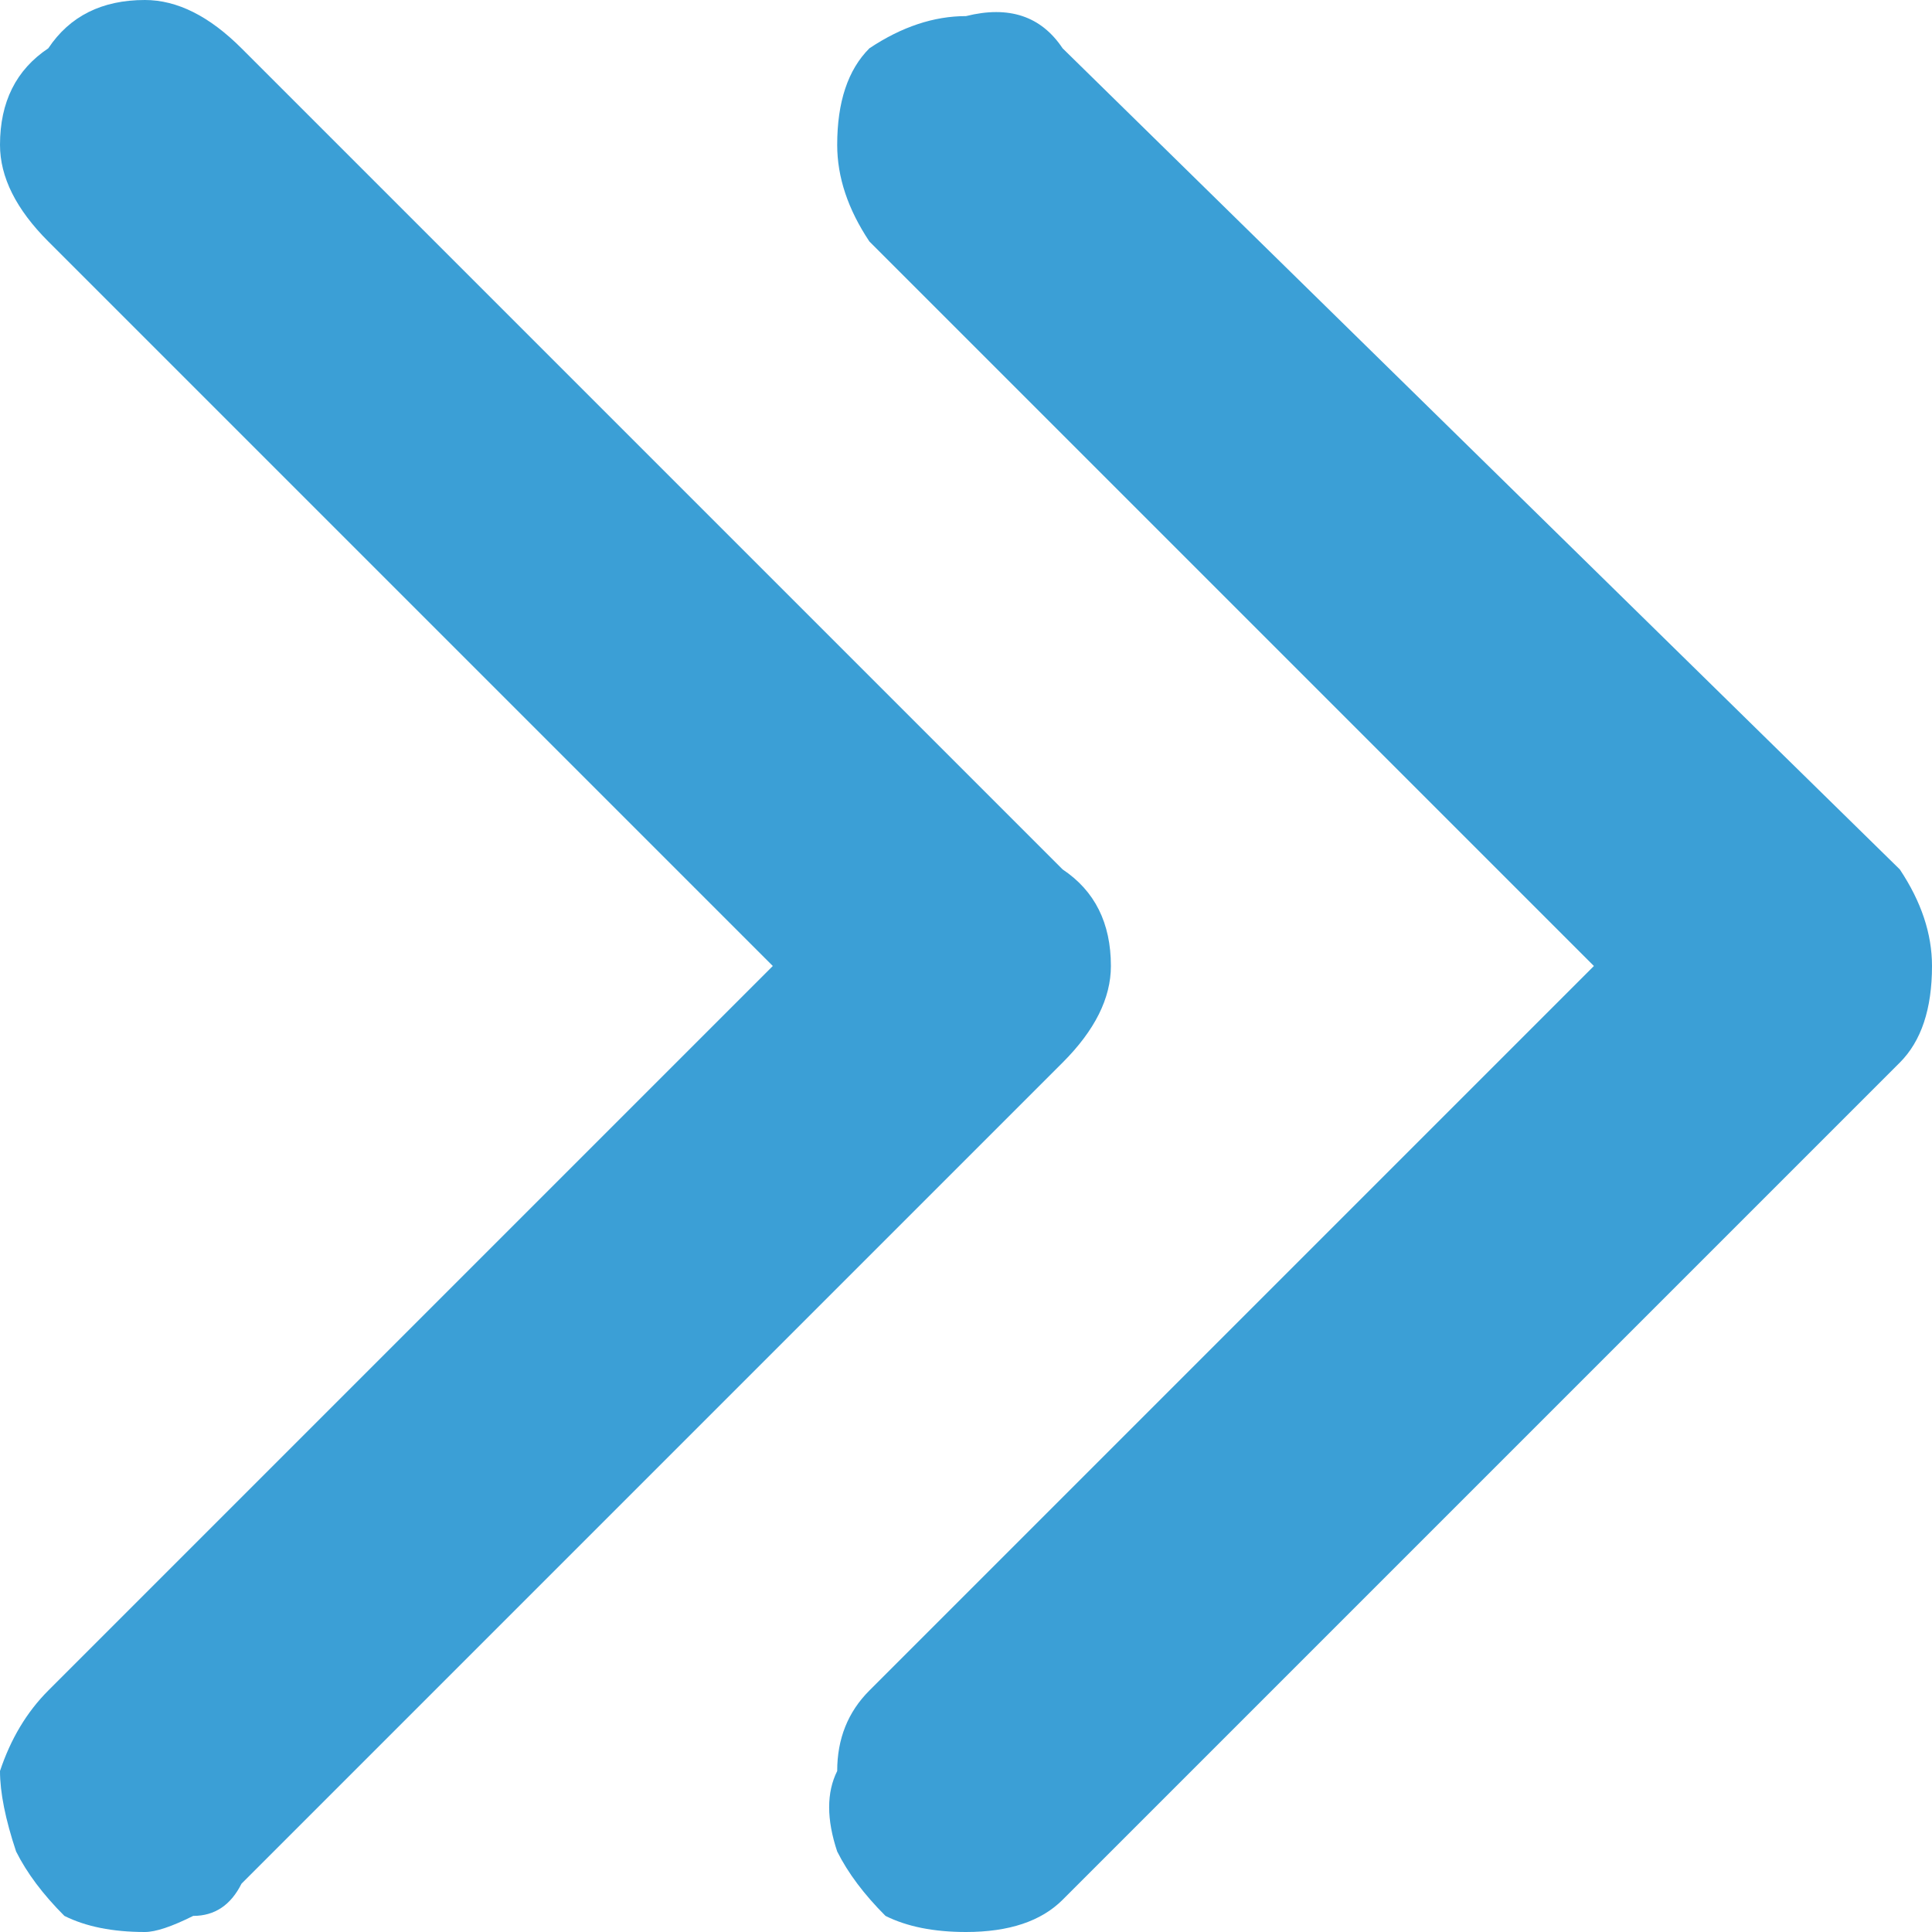 <svg version="1.2" xmlns="http://www.w3.org/2000/svg" viewBox="0 0 12 12" width="12" height="12">
	<title>chevron-right</title>
	<style>
		.s0 { fill: #3b9fd6 } 
	</style>
	<path class="s0" d="m6 12q-0.3 0-0.5-0.1-0.2-0.2-0.3-0.4-0.1-0.3 0-0.5 0-0.3 0.2-0.5l4.5-4.5-4.5-4.5q-0.2-0.3-0.2-0.6 0-0.4 0.2-0.6 0.3-0.2 0.6-0.2 0.4-0.1 0.6 0.2l5.2 5.1q0.2 0.3 0.2 0.6 0 0.4-0.2 0.6l-5.2 5.2q-0.2 0.2-0.6 0.2z"/>
	<path class="s0" d="m0.9 12q-0.3 0-0.5-0.1-0.2-0.2-0.3-0.4-0.1-0.3-0.1-0.5 0.1-0.3 0.3-0.5l4.5-4.5-4.5-4.5q-0.3-0.3-0.3-0.6 0-0.4 0.3-0.6 0.2-0.3 0.6-0.3 0.3 0 0.6 0.3l5.1 5.1q0.3 0.2 0.3 0.6 0 0.3-0.3 0.6l-5.1 5.1q-0.1 0.2-0.3 0.2-0.2 0.1-0.3 0.1z"/>
</svg>